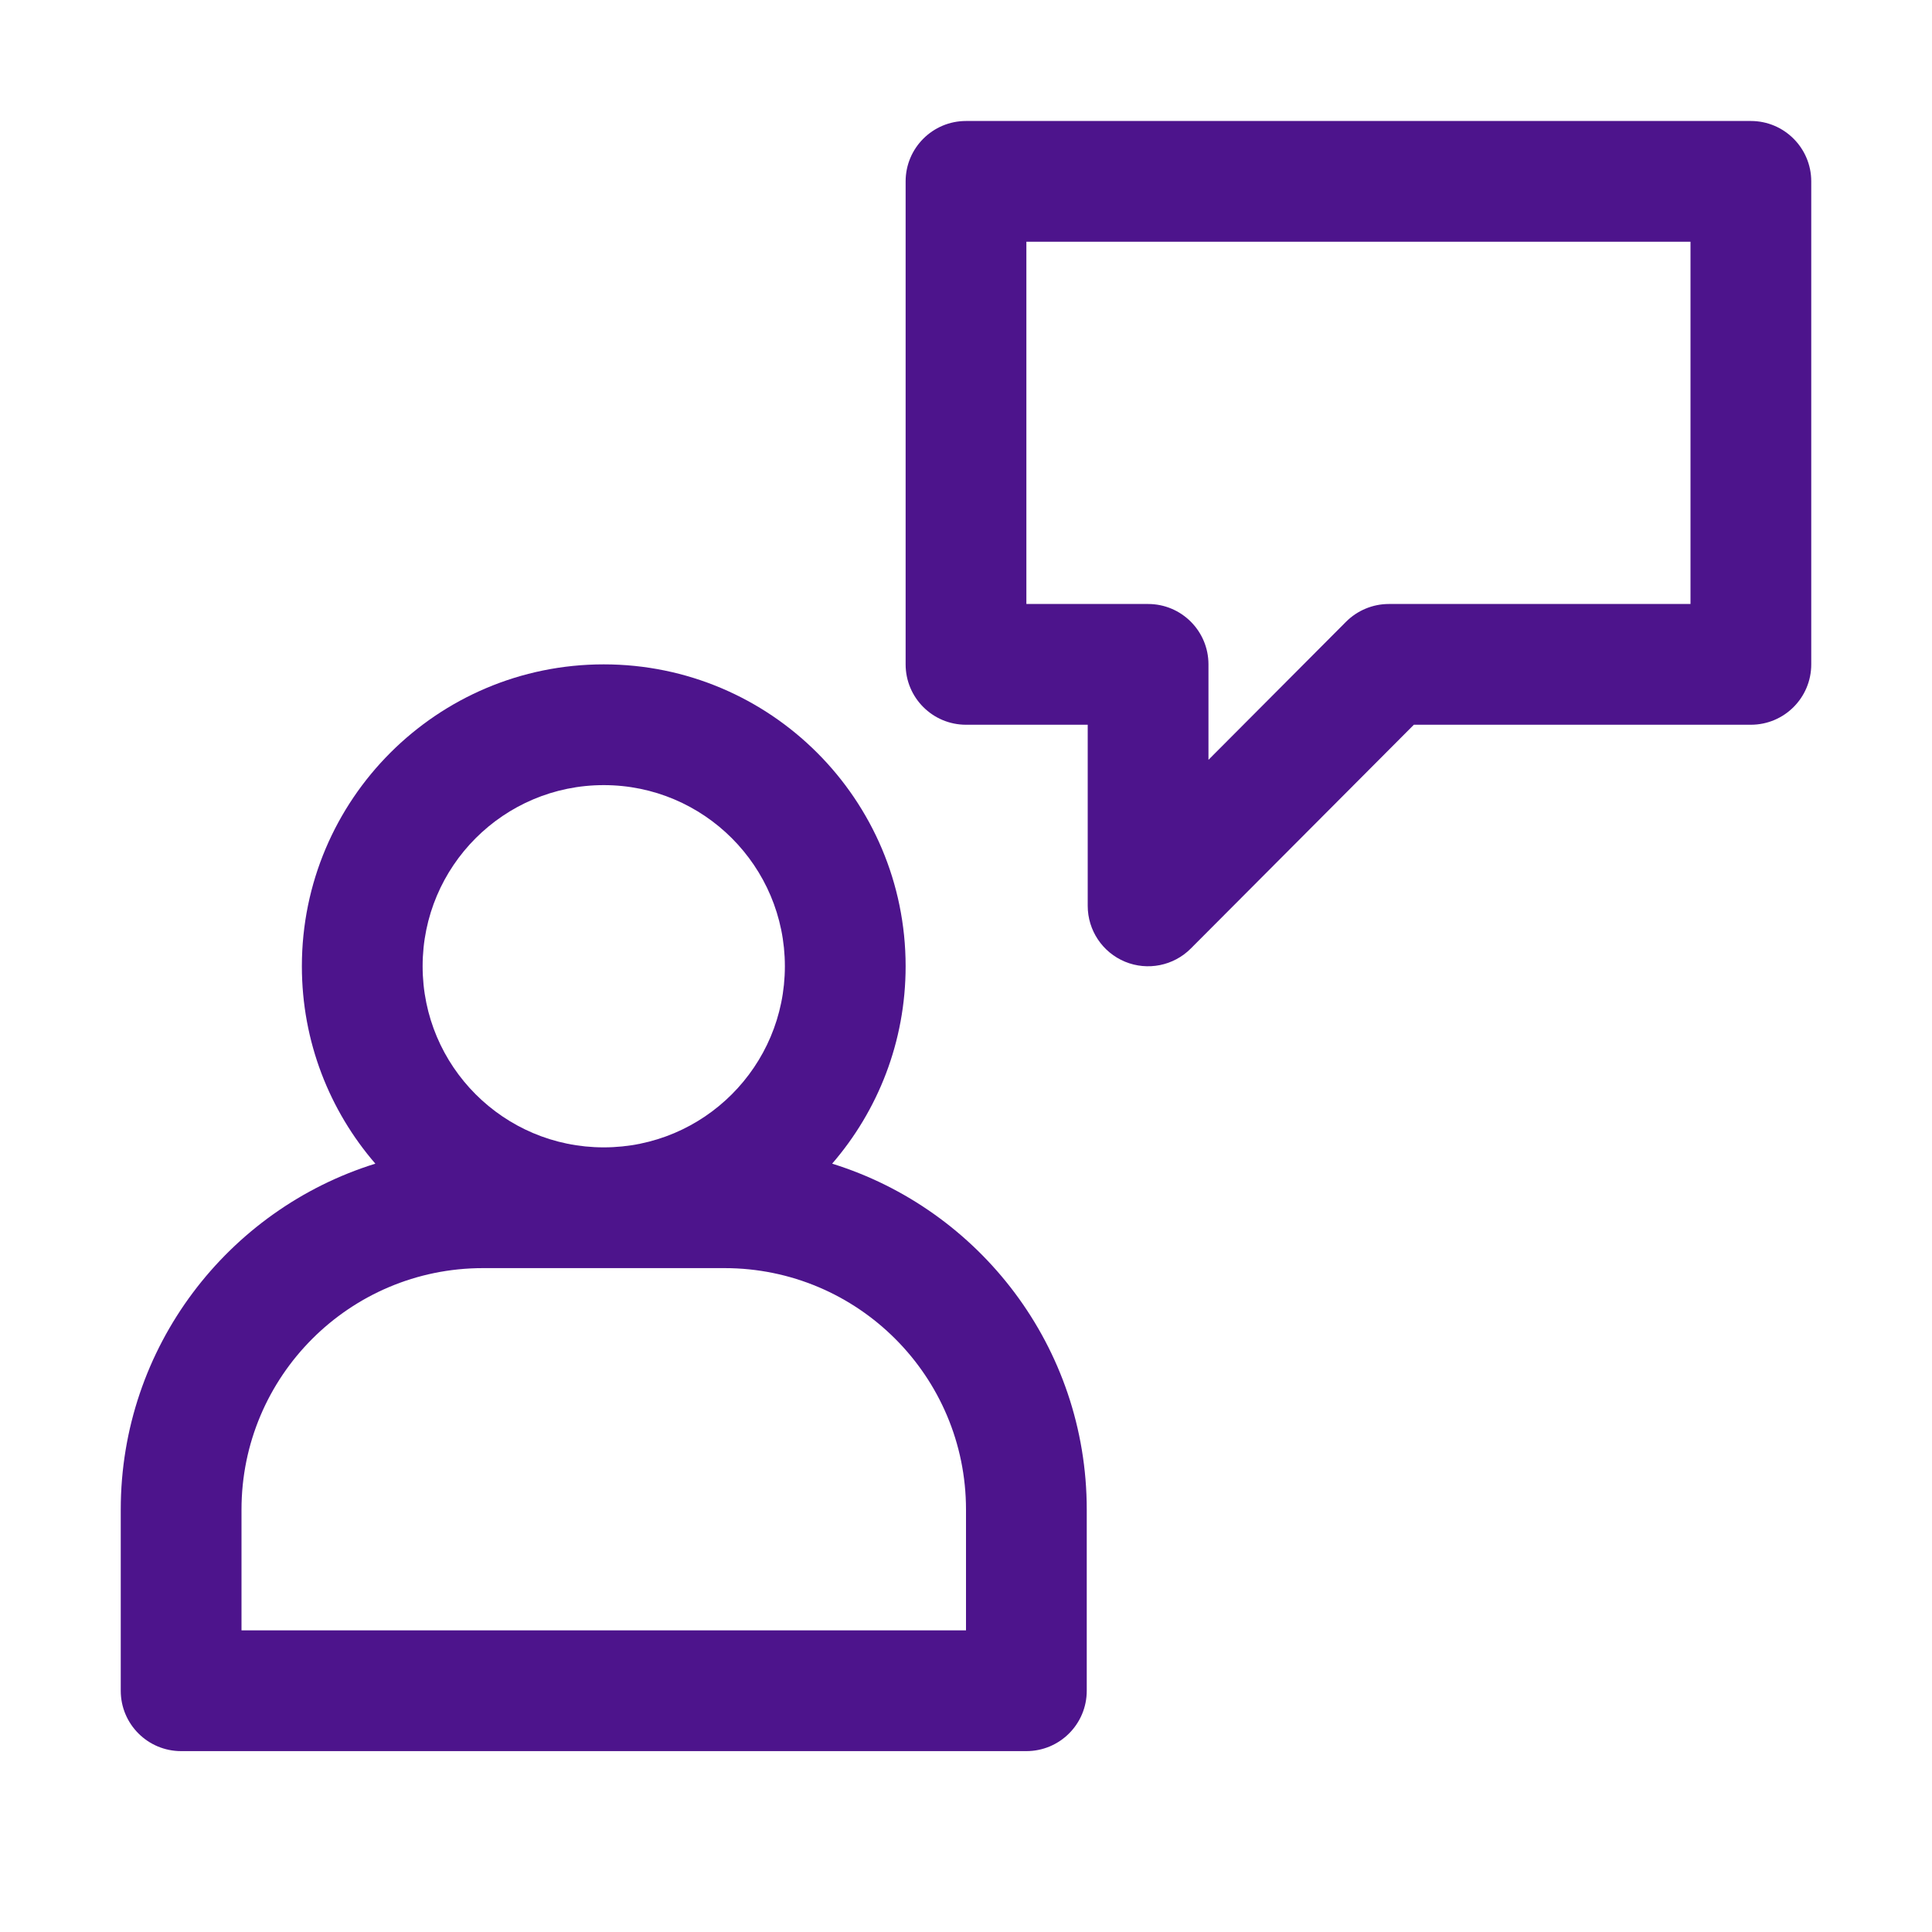 <svg width="32" height="32" viewBox="0 0 32 32" fill="none" xmlns="http://www.w3.org/2000/svg">
<path fill-rule="evenodd" clip-rule="evenodd" d="M16 2.004C15.448 2.004 15 2.452 15 3.004V11.004C15 11.557 15.448 12.004 16 12.004H18.016V15.004C18.016 15.409 18.26 15.774 18.634 15.929C19.008 16.083 19.439 15.997 19.724 15.71L23.418 12.004H29C29.552 12.004 30 11.557 30 11.004V3.004C30 2.452 29.552 2.004 29 2.004H16ZM17 10.004V4.004H28V10.004H23.003C22.738 10.004 22.483 10.11 22.295 10.298L20.016 12.585V11.004C20.016 10.452 19.569 10.004 19.016 10.004H17Z" fill="#4D148C"/>
<path fill-rule="evenodd" clip-rule="evenodd" d="M15 16.004C15 17.254 14.541 18.397 13.783 19.274C16.226 20.033 18 22.312 18 25.004V28.004C18 28.557 17.552 29.004 17 29.004H3C2.448 29.004 2 28.557 2 28.004V25.004C2 22.312 3.774 20.033 6.217 19.274C5.459 18.397 5 17.254 5 16.004C5 13.243 7.239 11.004 10 11.004C12.761 11.004 15 13.243 15 16.004ZM10 13.004C8.343 13.004 7 14.348 7 16.004C7 17.661 8.343 19.004 10 19.004C11.657 19.004 13 17.661 13 16.004C13 14.348 11.657 13.004 10 13.004ZM8 21.004H12C14.209 21.004 16 22.795 16 25.004V27.004H4V25.004C4 22.795 5.791 21.004 8 21.004Z" fill="#4D148C"/>
</svg>
